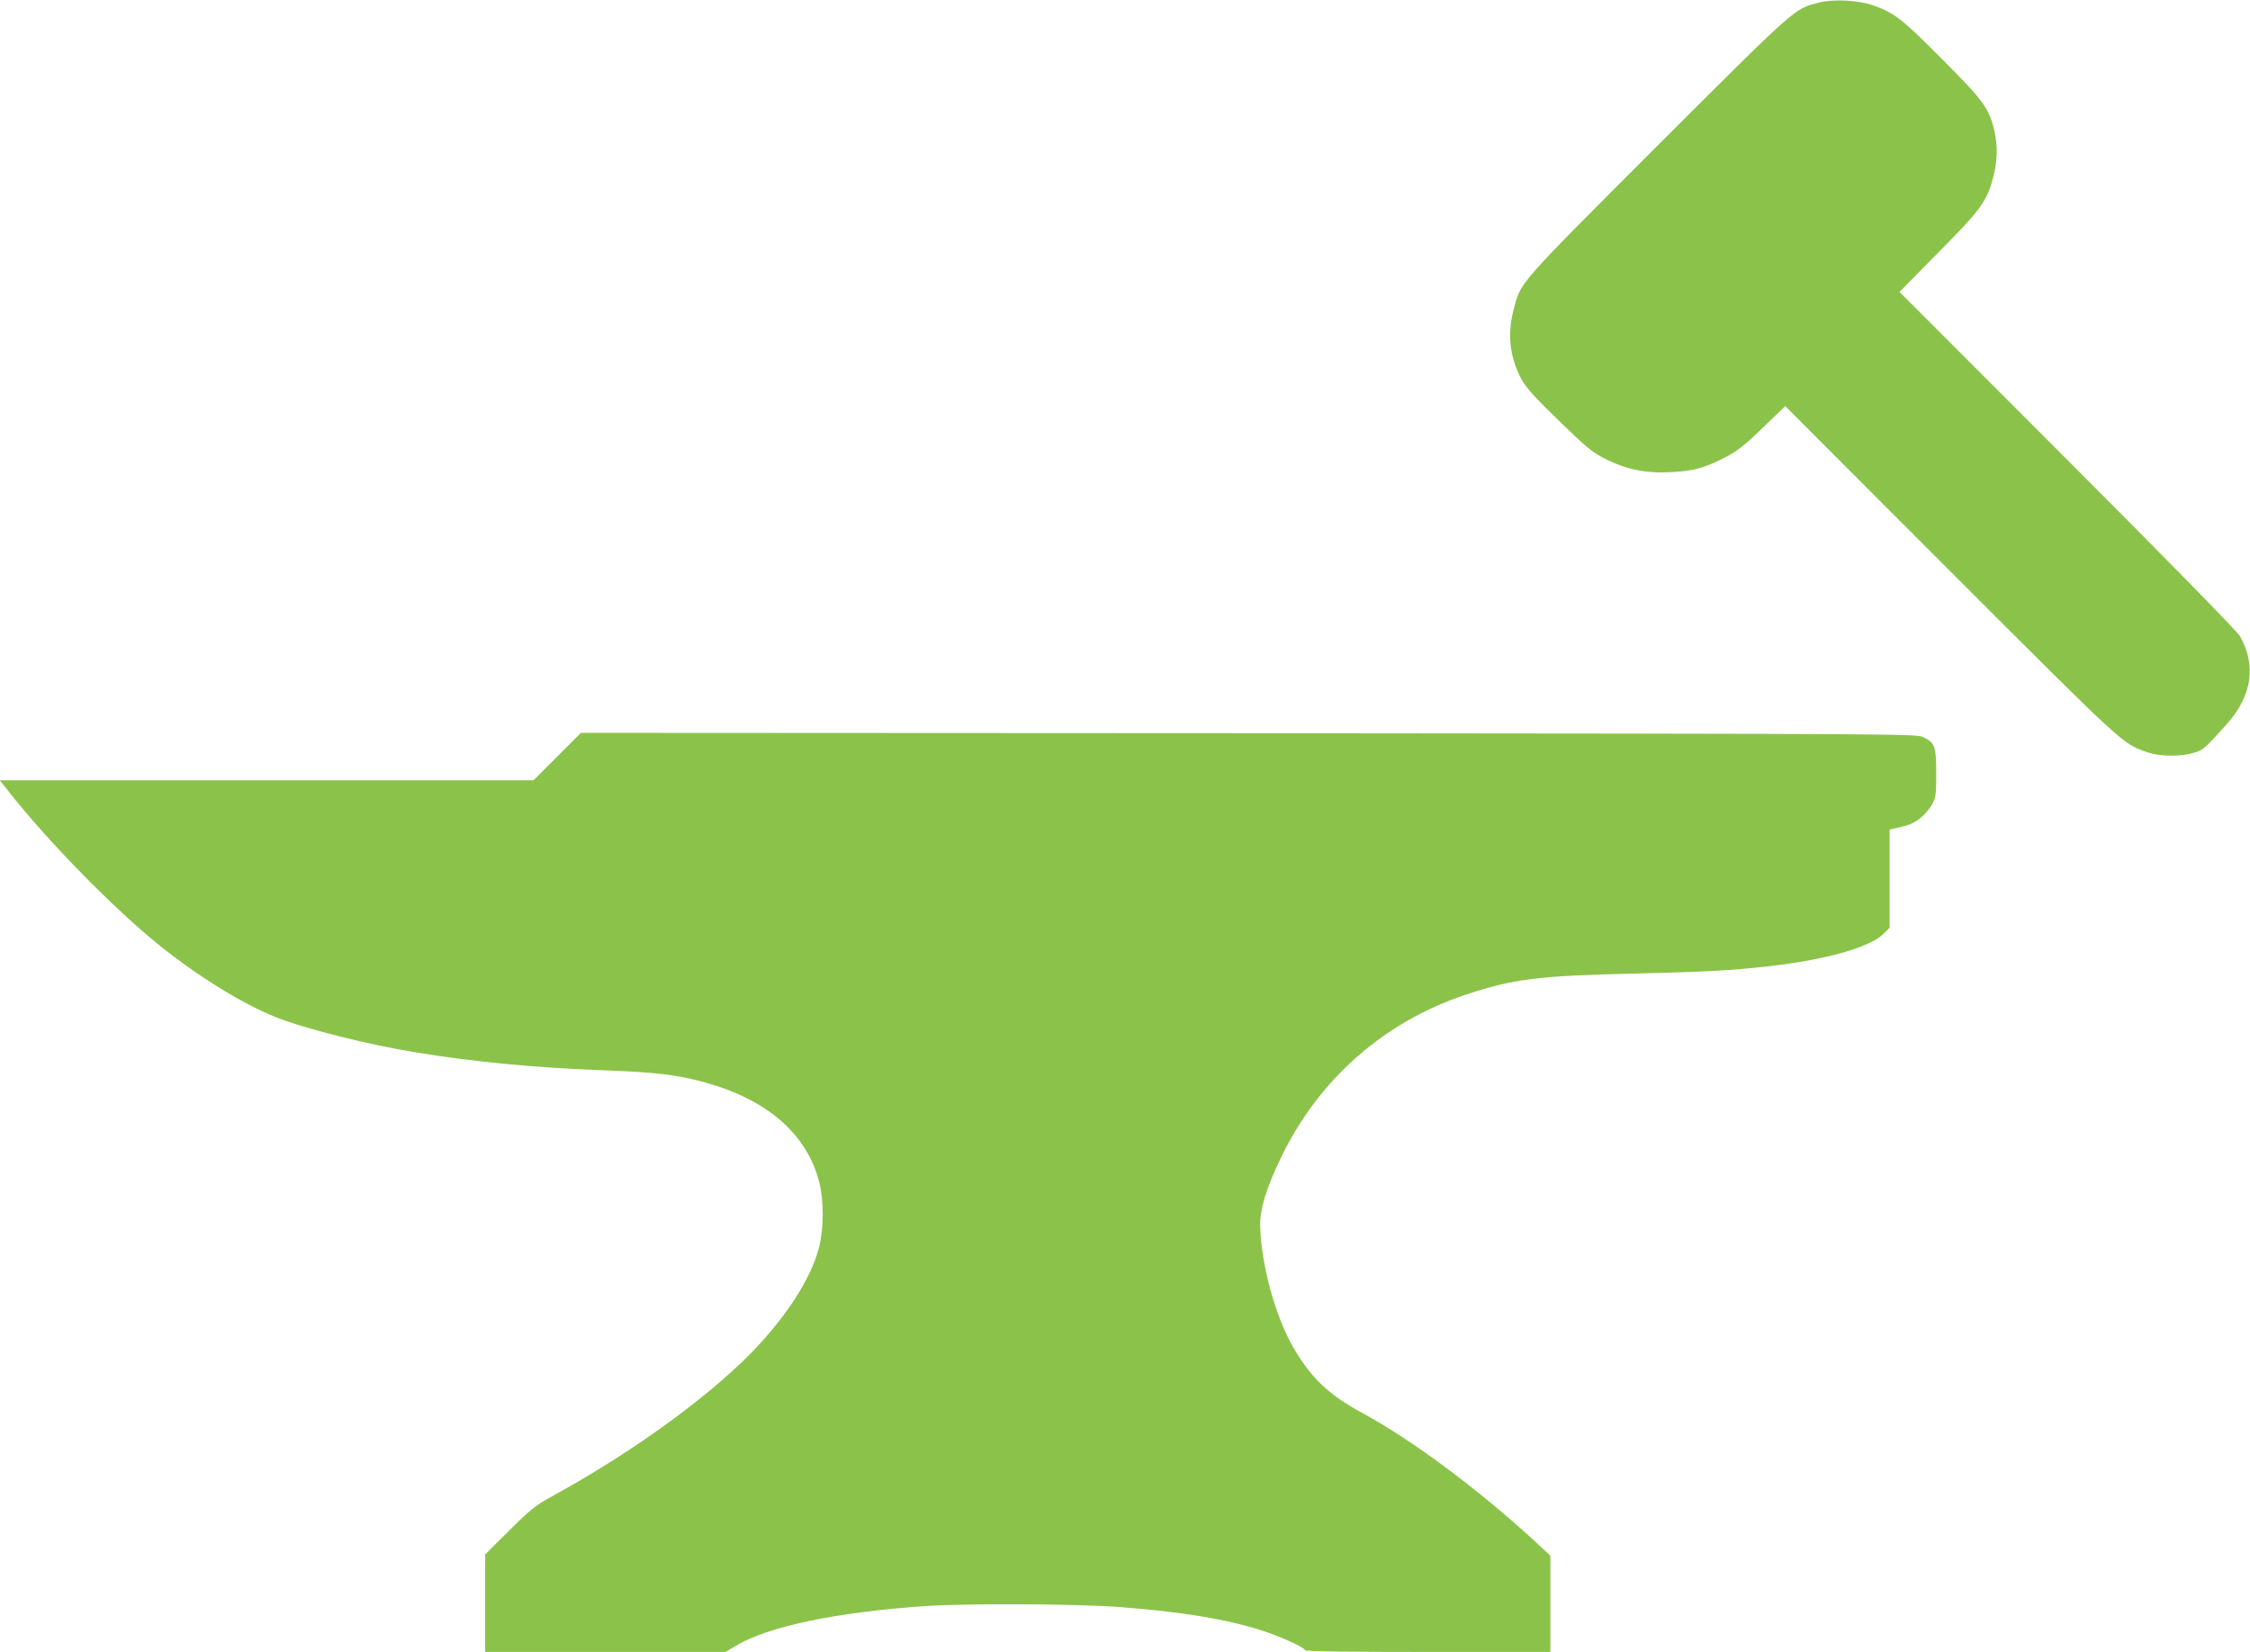 <?xml version="1.0" standalone="no"?>
<!DOCTYPE svg PUBLIC "-//W3C//DTD SVG 20010904//EN"
 "http://www.w3.org/TR/2001/REC-SVG-20010904/DTD/svg10.dtd">
<svg version="1.0" xmlns="http://www.w3.org/2000/svg"
 width="1280pt" height="940pt" viewBox="0 0 1280 940"
 preserveAspectRatio="xMidYMid meet">
<g transform="translate(0,940) scale(0.1,-0.1)"
fill="#8bc34a" stroke="none">
<path d="M10346 9385 c-140 -36 -124 -22 -917 -814 -805 -806 -778 -774 -819
-937 -33 -126 -23 -245 29 -359 35 -75 60 -104 251 -290 130 -126 168 -158
236 -193 121 -62 231 -86 374 -79 127 6 190 22 294 74 89 44 127 74 256 200
l106 102 939 -940 c995 -995 979 -981 1120 -1029 71 -25 189 -27 264 -4 55 16
64 24 192 167 140 158 166 331 72 497 -16 28 -382 402 -981 1002 l-956 957
220 223 c244 246 279 294 314 433 24 93 25 177 5 264 -30 126 -61 168 -299
407 -227 228 -266 258 -385 302 -85 31 -229 39 -315 17z"/>
<path d="M3170 5095 l-135 -135 -1518 0 -1518 0 48 -61 c223 -285 608 -677
868 -885 221 -176 470 -329 657 -403 167 -66 529 -157 798 -200 330 -54 677
-87 1058 -101 304 -11 429 -26 589 -71 352 -99 574 -294 644 -567 26 -103 26
-262 -1 -368 -41 -161 -160 -356 -337 -550 -244 -268 -705 -607 -1173 -863
-104 -57 -128 -76 -252 -199 l-138 -137 0 -277 0 -278 684 0 684 0 57 34 c183
111 570 192 1080 227 242 16 862 13 1110 -6 344 -26 600 -68 800 -132 109 -35
238 -93 250 -113 4 -7 237 -10 701 -10 l694 0 0 274 0 274 -93 86 c-319 293
-692 571 -977 726 -189 102 -290 198 -388 365 -107 181 -189 484 -193 702 -1
95 34 210 117 383 214 446 585 774 1050 929 271 91 420 109 954 121 391 9 554
17 765 41 327 36 583 108 661 186 l34 34 0 279 0 280 28 6 c82 18 105 27 144
57 24 18 54 53 68 77 23 42 25 55 25 180 0 155 -8 176 -78 207 -40 17 -181 18
-3837 21 l-3795 2 -135 -135z"/>
</g>
</svg>
